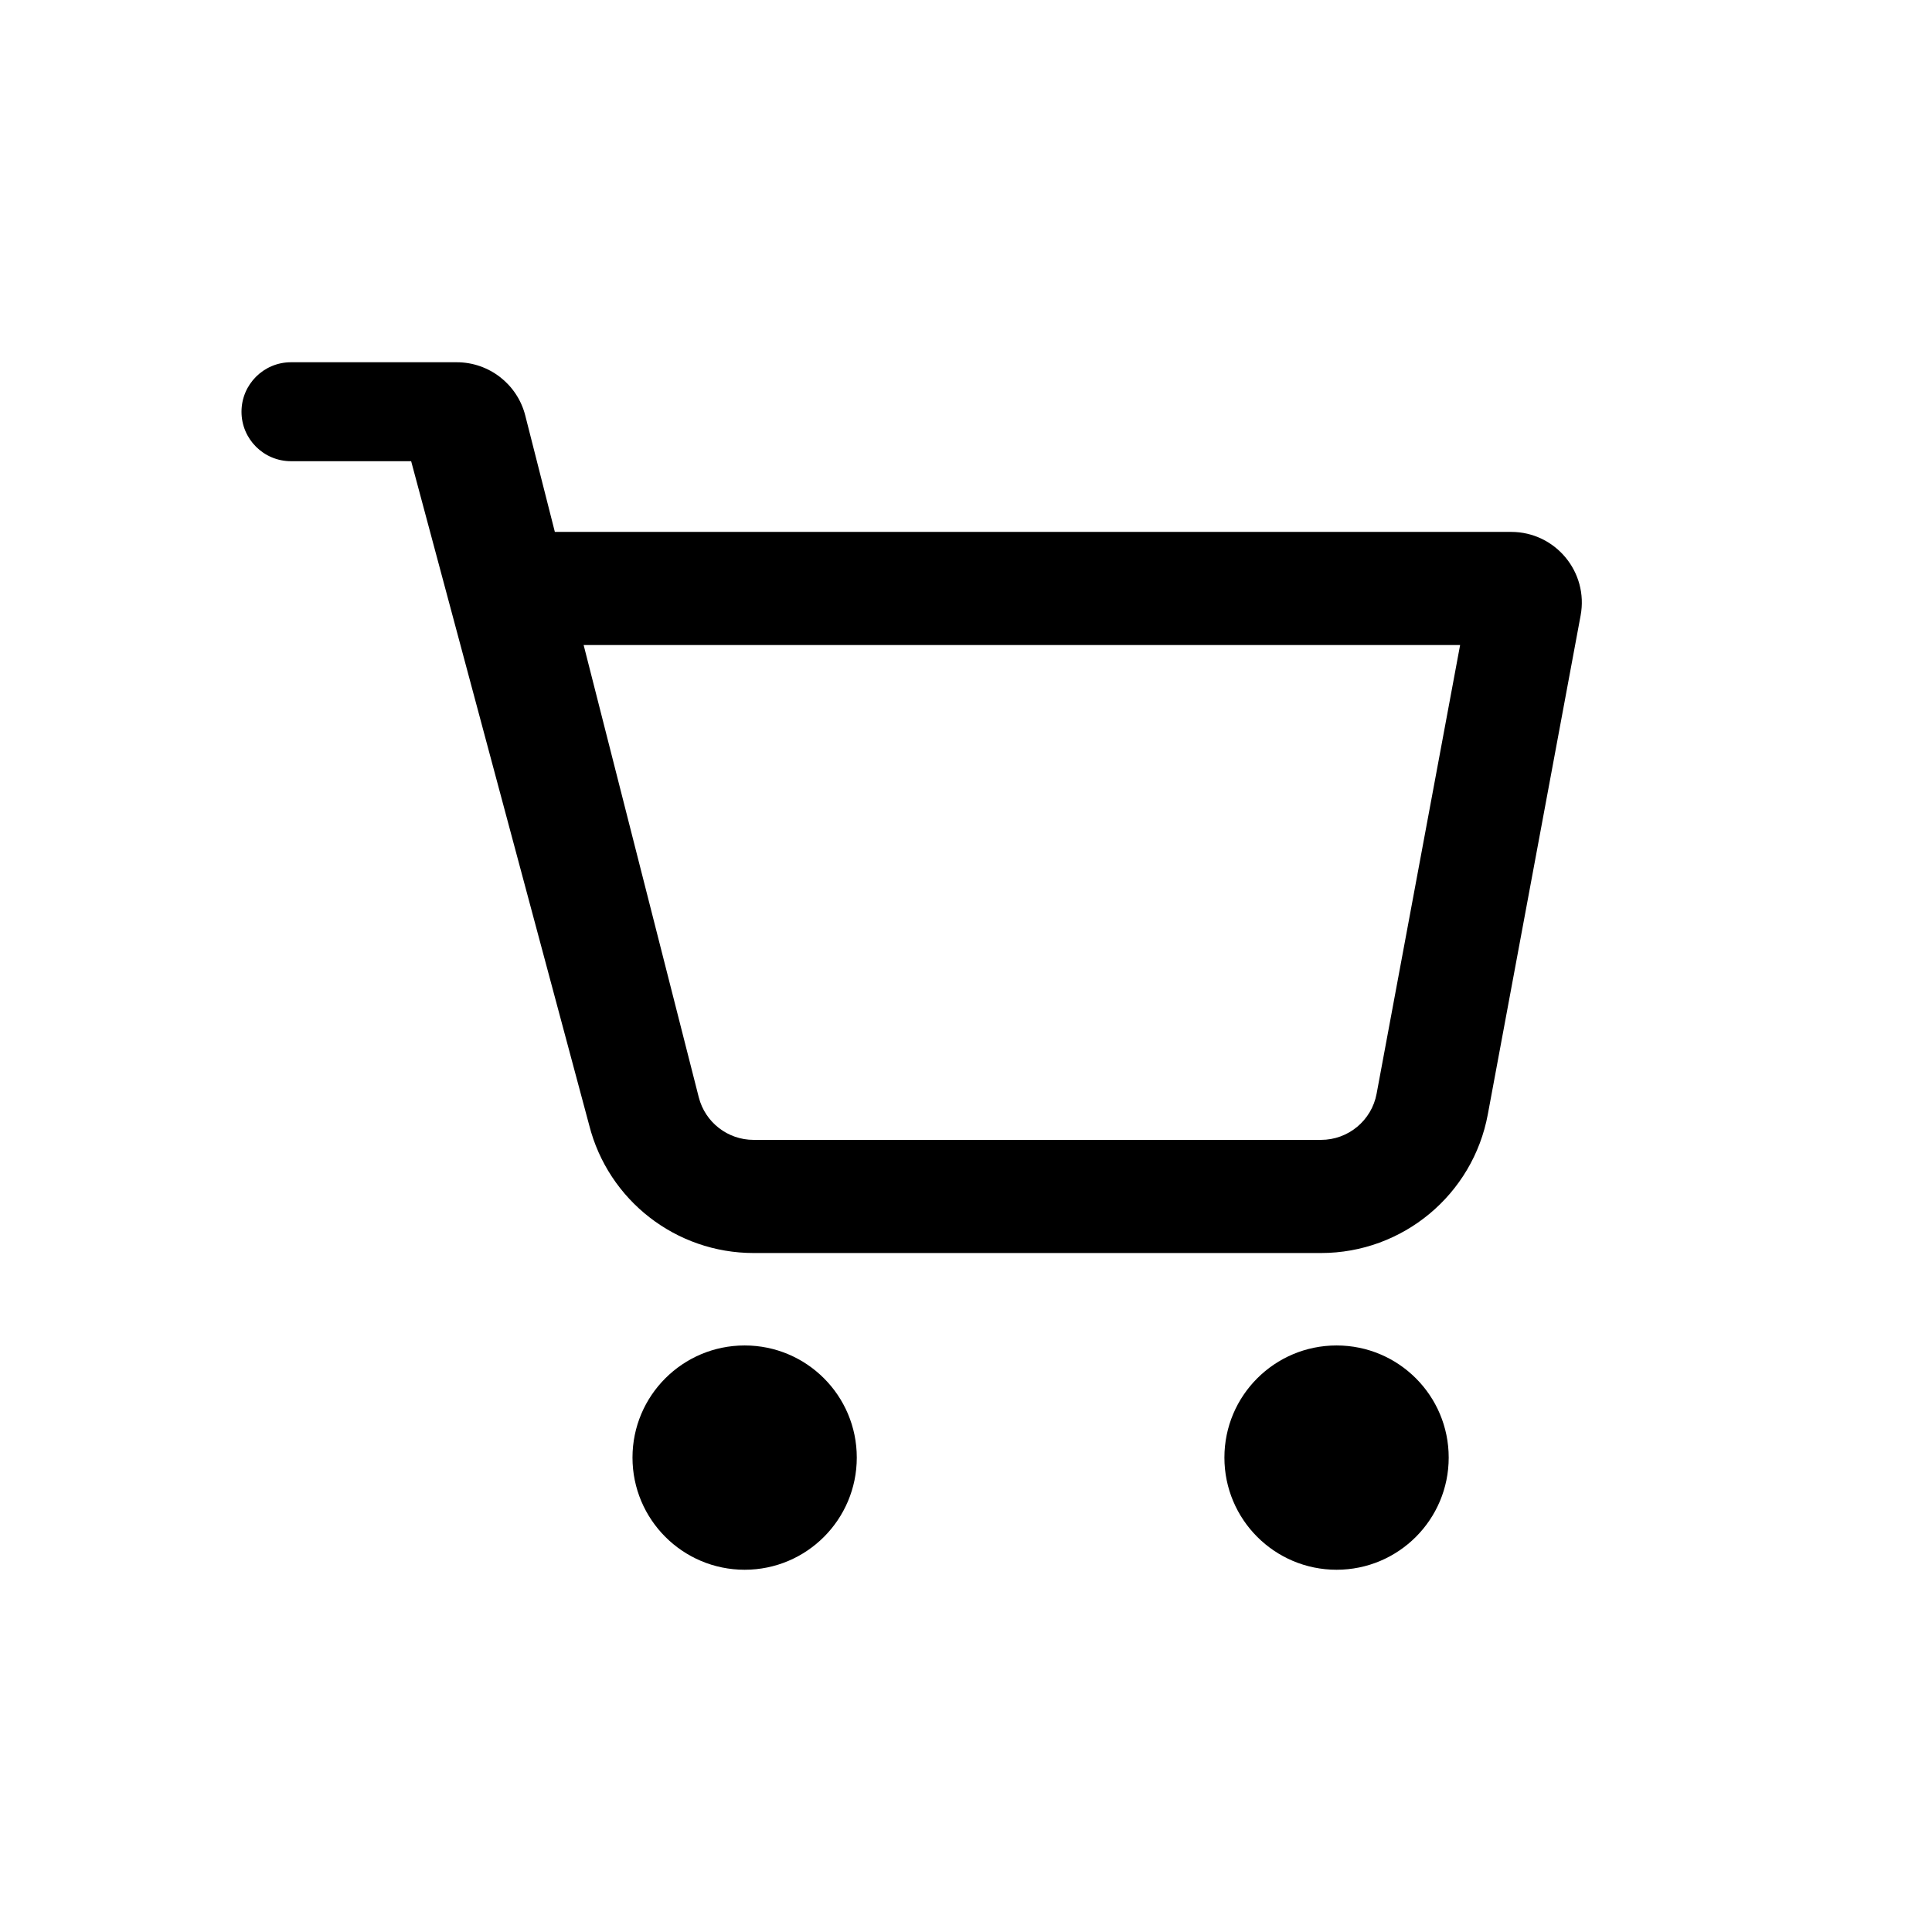 <svg width="32" height="32" viewBox="0 0 32 32" fill="none" xmlns="http://www.w3.org/2000/svg">
<path fill-rule="evenodd" clip-rule="evenodd" d="M4.82 7.639H6.81L9.759 18.637C10.075 19.882 11.197 20.754 12.482 20.754H21.88C23.234 20.754 24.396 19.788 24.643 18.457L26.18 10.195C26.314 9.475 25.762 8.81 25.029 8.81H9.19L8.7 6.882C8.568 6.363 8.1 6 7.565 6H4.82C4.367 6 4 6.367 4 6.82C4 7.272 4.367 7.639 4.82 7.639ZM11.574 18.175L9.667 10.684H24.184L22.801 18.115C22.719 18.558 22.332 18.88 21.88 18.88H12.482C12.054 18.88 11.68 18.59 11.574 18.175ZM12.334 26C13.36 26 14.191 25.168 14.191 24.142C14.191 23.116 13.36 22.285 12.334 22.285C11.308 22.285 10.476 23.116 10.476 24.142C10.476 25.168 11.308 26 12.334 26ZM22.138 26C23.164 26 23.995 25.168 23.995 24.142C23.995 23.116 23.164 22.285 22.138 22.285C21.112 22.285 20.28 23.116 20.28 24.142C20.28 25.168 21.112 26 22.138 26Z" fill="black"/>
</svg>
